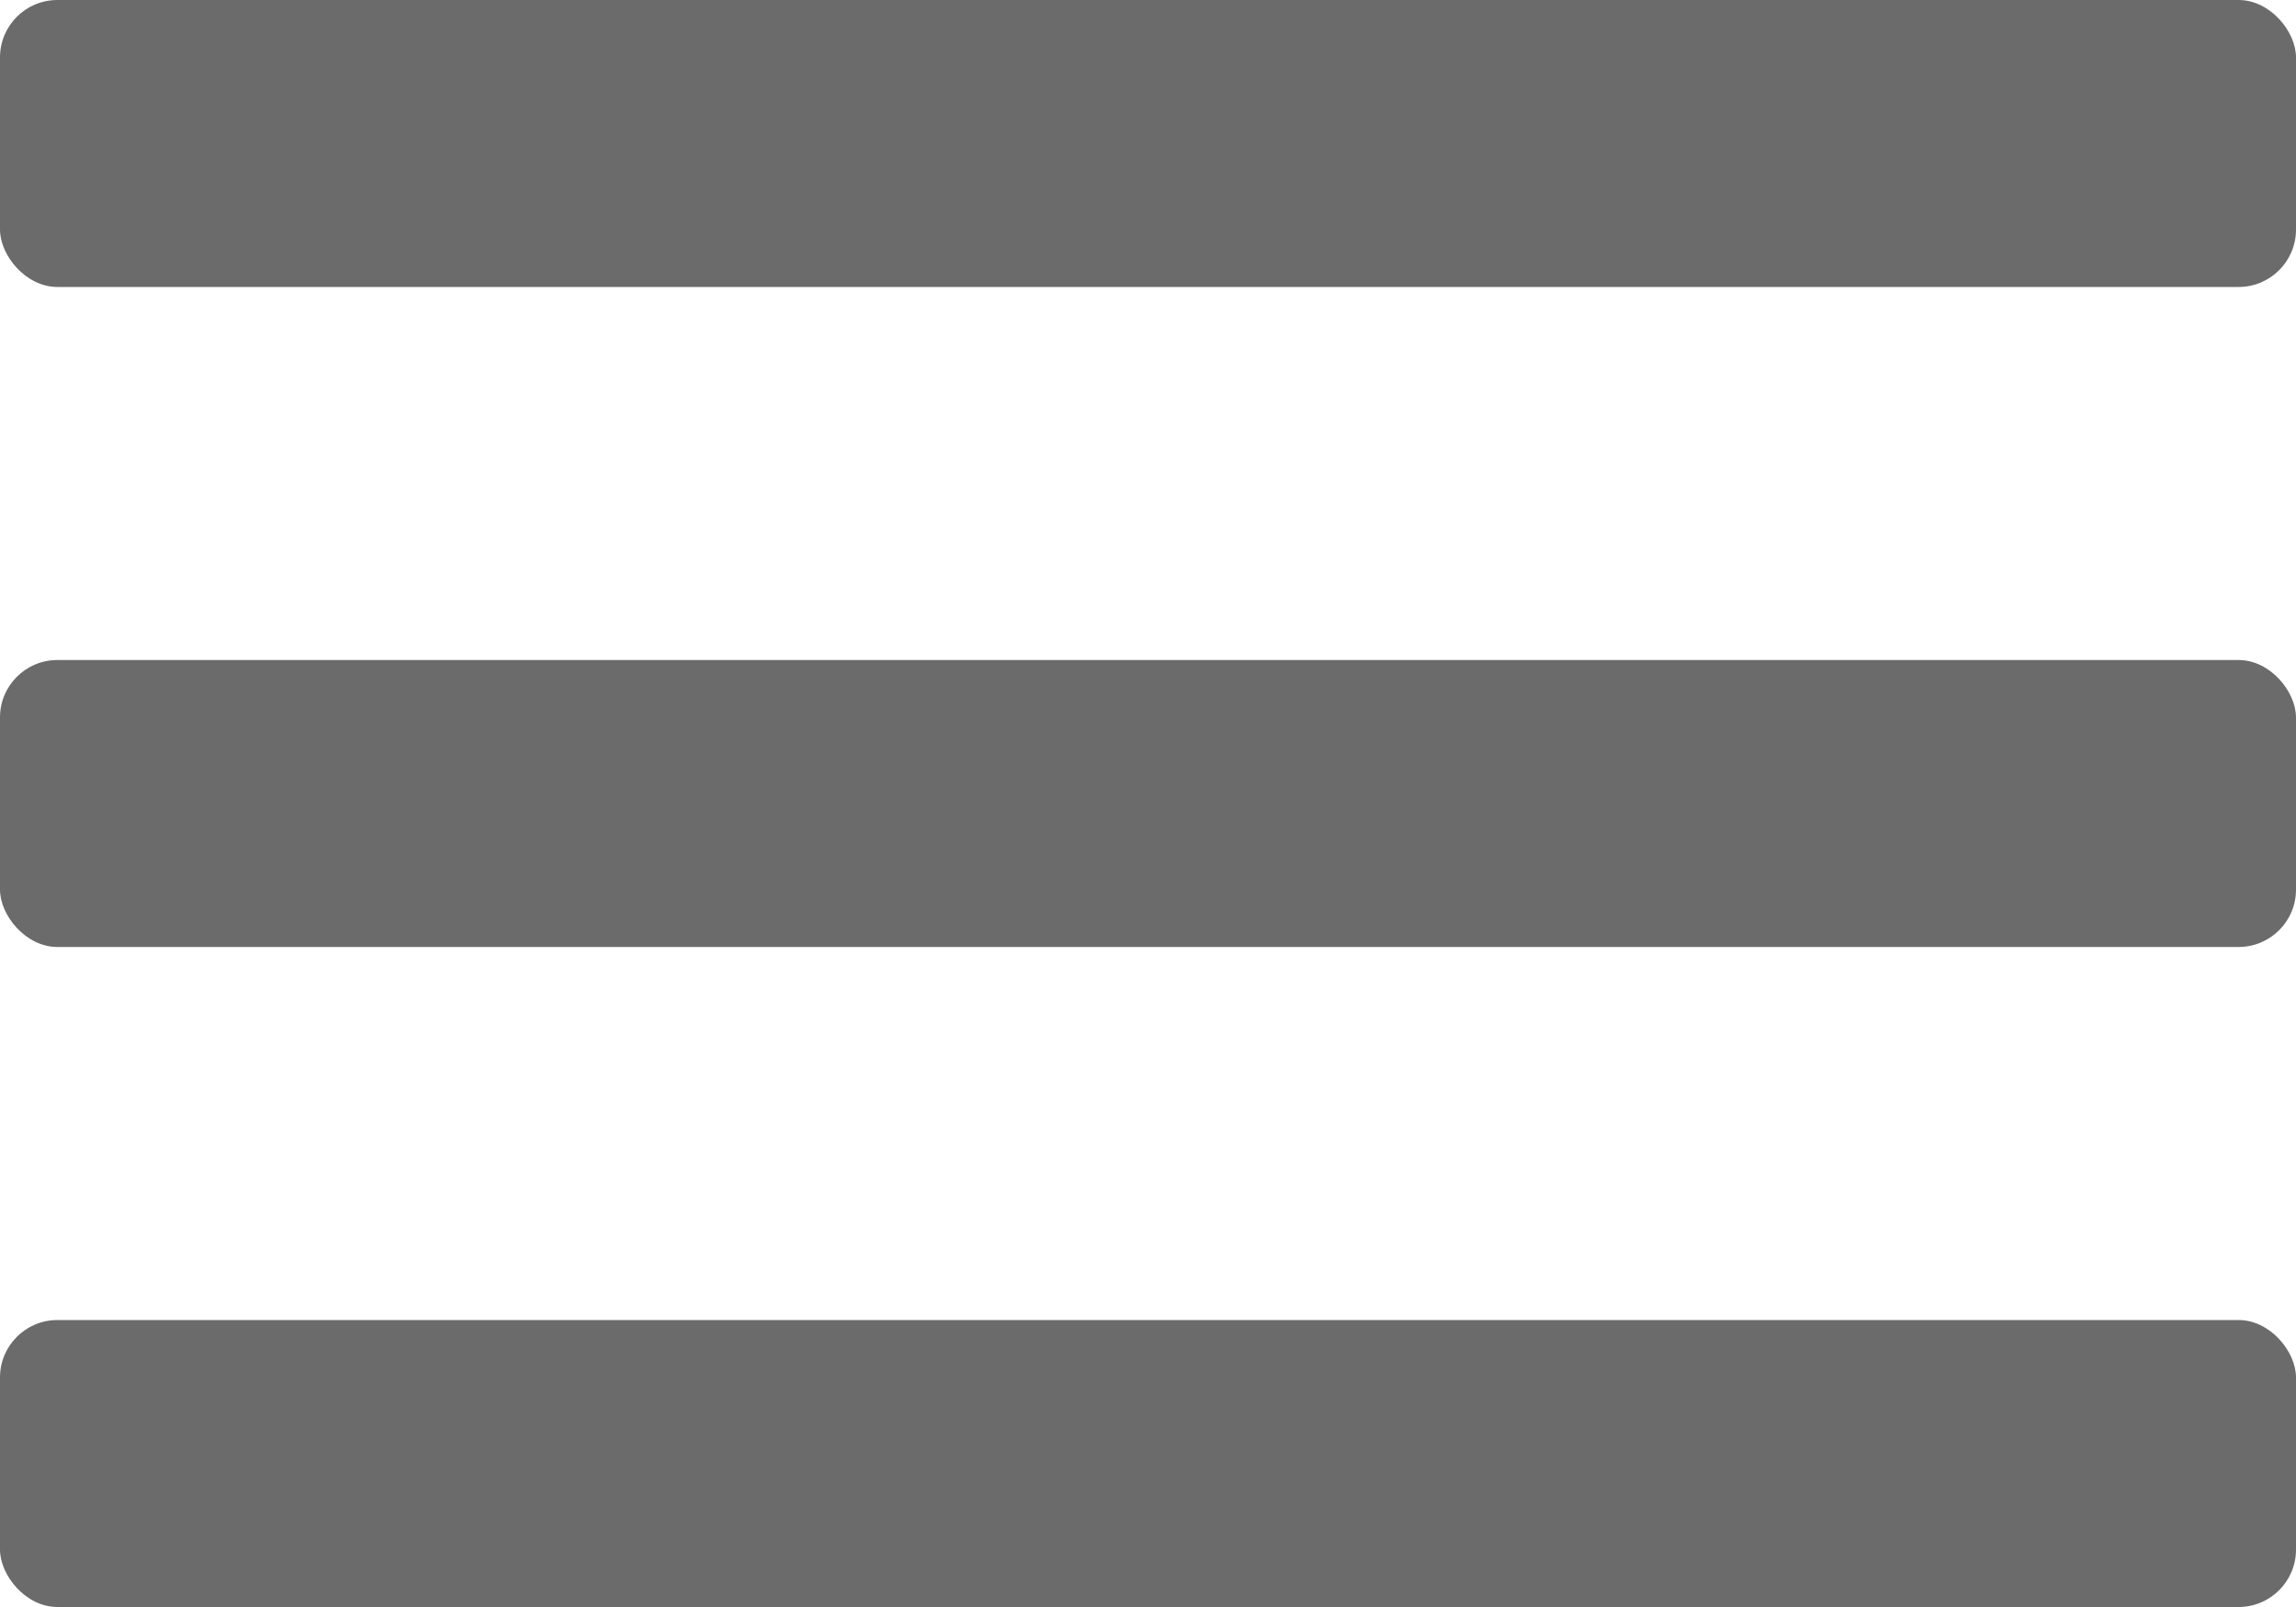 <svg xmlns="http://www.w3.org/2000/svg" width="20" height="14" viewBox="0 0 20 14">
  <g id="Group_7524" data-name="Group 7524" transform="translate(-357 -50)">
    <g id="Group_7520" data-name="Group 7520">
      <rect id="Rectangle_2870" data-name="Rectangle 2870" width="20" height="2.5" rx="0.5" transform="translate(357 50)" fill="#6b6b6b"/>
    </g>
    <g id="Group_7521" data-name="Group 7521" transform="translate(0 5.75)">
      <rect id="Rectangle_2870-2" data-name="Rectangle 2870" width="20" height="2.5" rx="0.5" transform="translate(357 50)" fill="#6b6b6b"/>
    </g>
    <g id="Group_7522" data-name="Group 7522" transform="translate(0 11.5)">
      <rect id="Rectangle_2870-3" data-name="Rectangle 2870" width="20" height="2.5" rx="0.5" transform="translate(357 50)" fill="#6b6b6b"/>
    </g>
  </g>
</svg>
